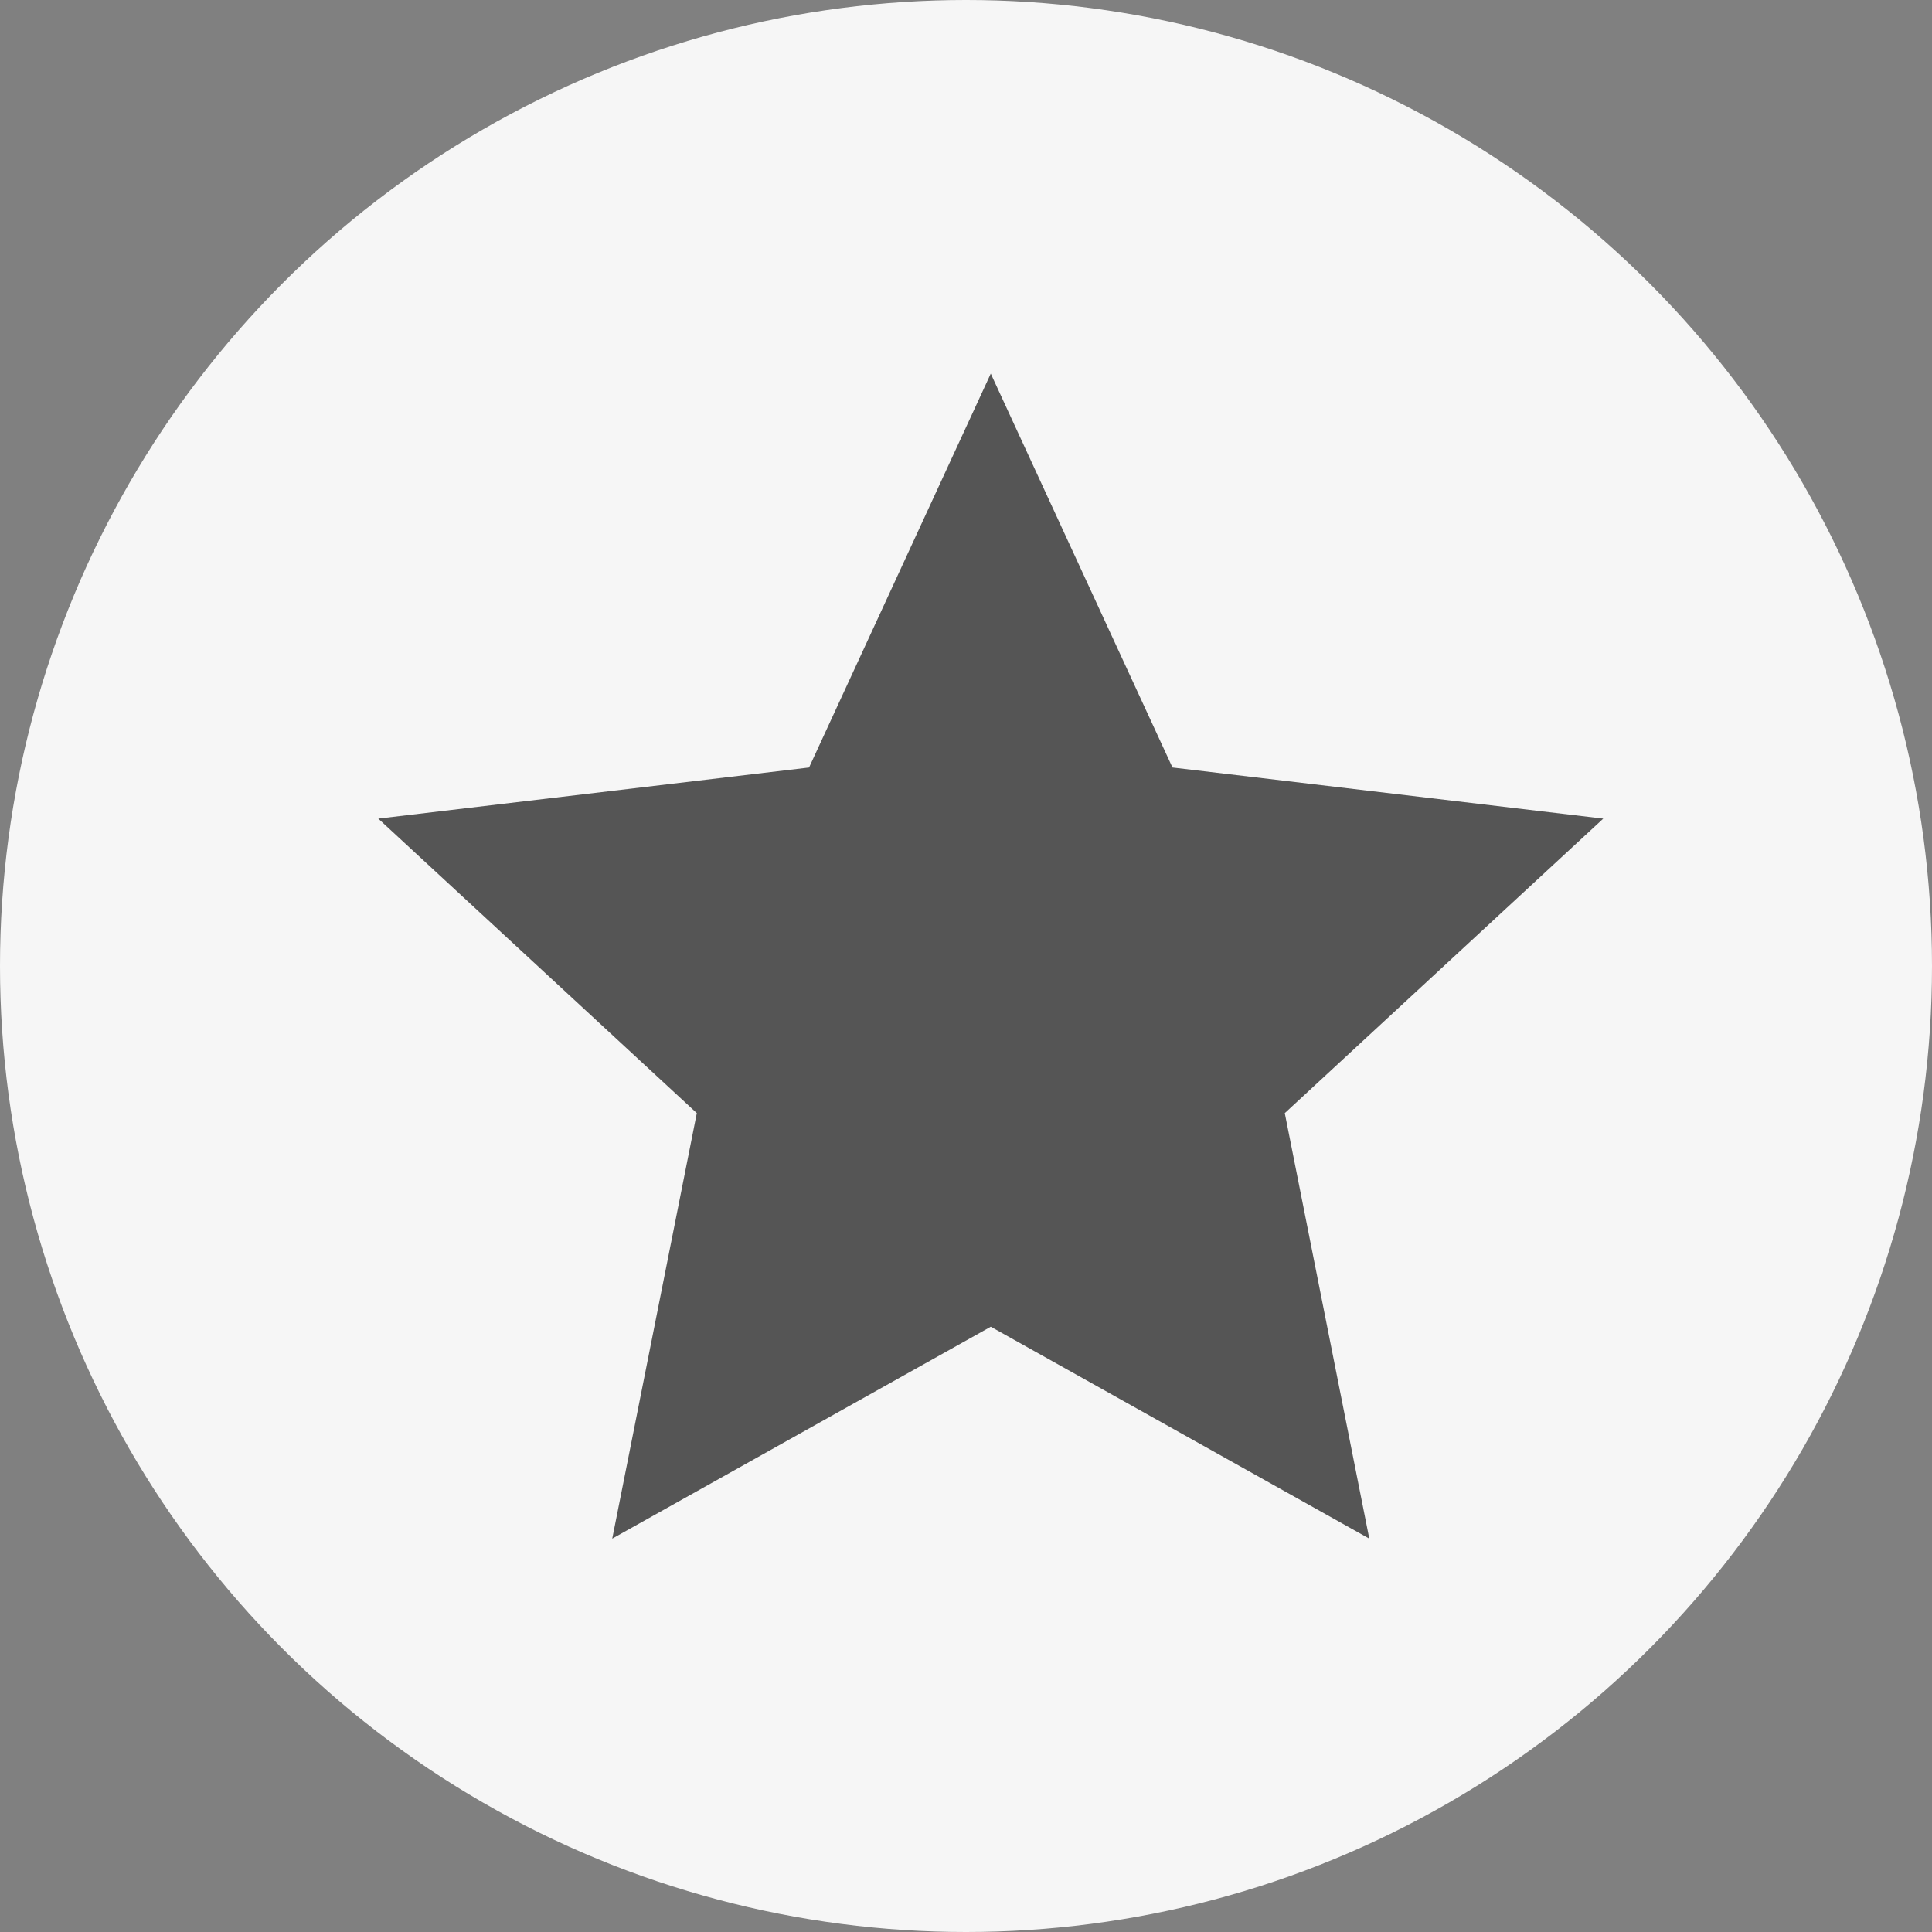 <?xml version="1.0" encoding="UTF-8"?> <svg xmlns="http://www.w3.org/2000/svg" width="39" height="39" viewBox="0 0 39 39" fill="none"><rect x="0" y="0" width="39" height="39" fill="#808080" stroke="none"/><circle cx="19.5" cy="19.5" r="19.5" fill="#F6F6F6"></circle><g clip-path="url(#clip0_13_39)"><path d="M20 26.782L12.359 31.059L14.066 22.47L7.636 16.525L16.332 15.493L20 7.542L23.668 15.493L32.364 16.525L25.935 22.47L27.641 31.059L20 26.782Z" fill="#555555"></path></g><defs><clipPath id="clip0_13_39"><rect width="26" height="26" fill="white" transform="translate(7 7)"></rect></clipPath></defs></svg> 